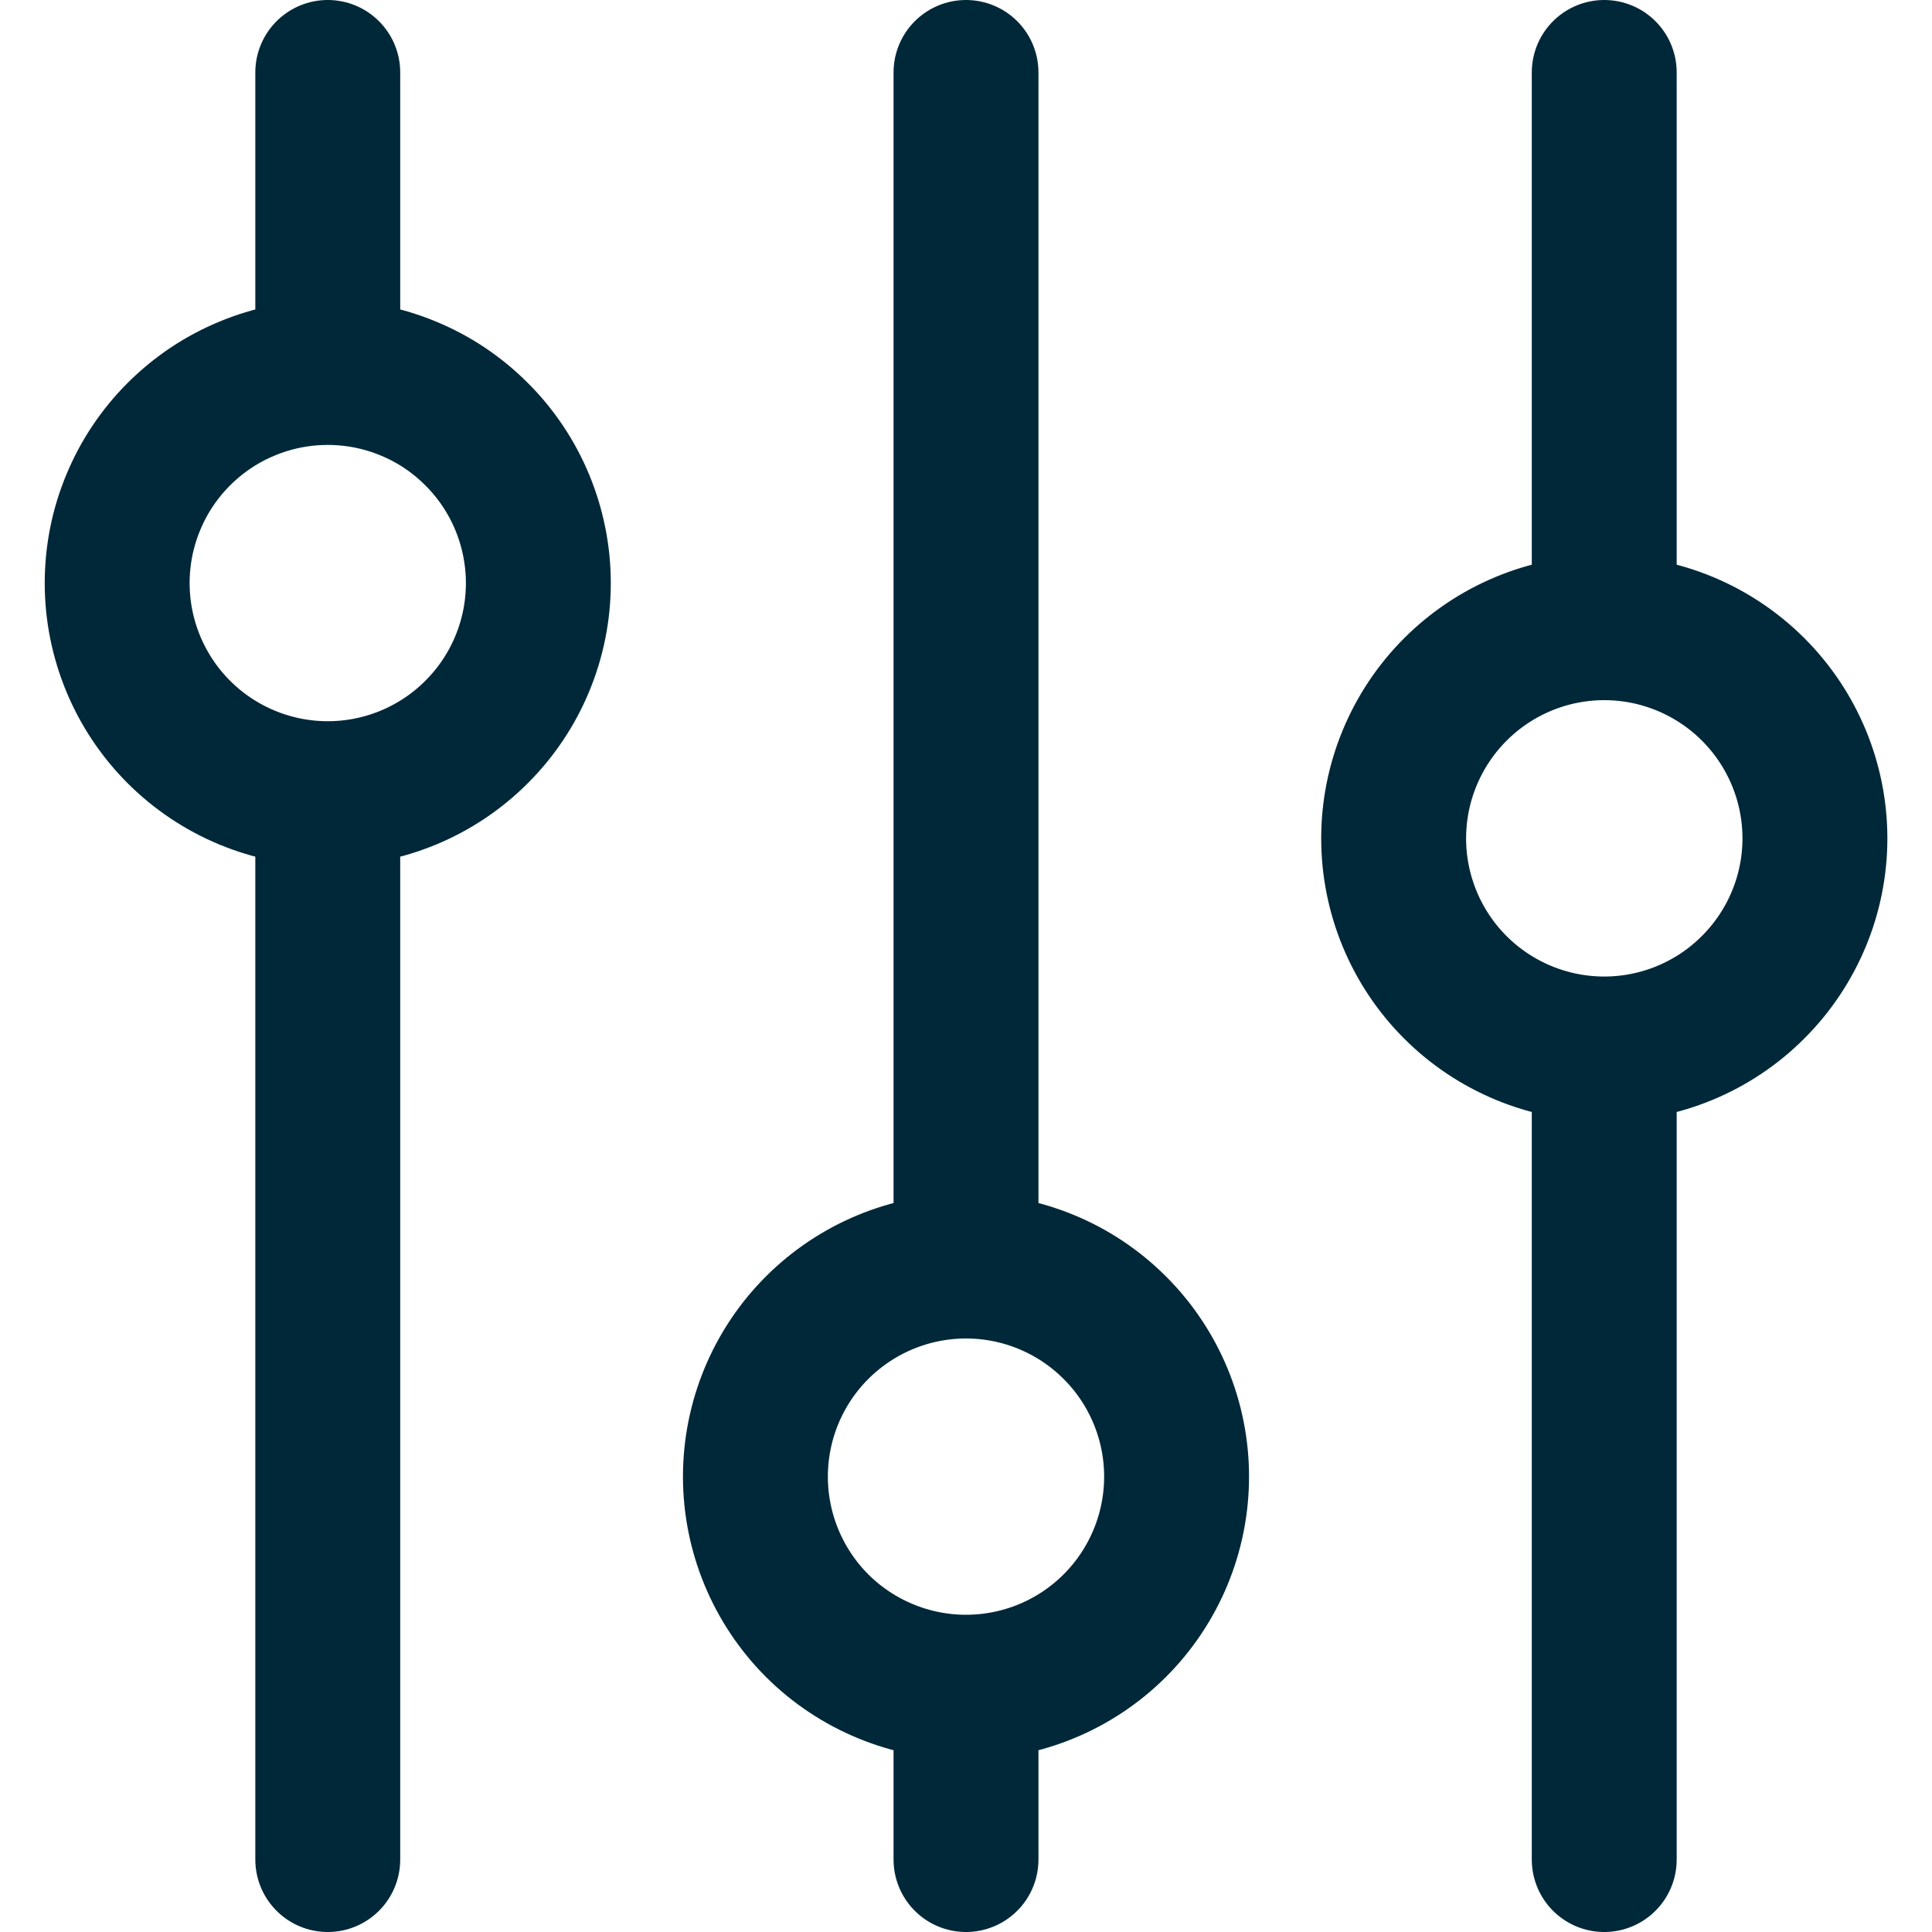 <svg width="20" height="20" viewBox="0 0 20 20" fill="none" xmlns="http://www.w3.org/2000/svg">
<path d="M10 0.75L10 13.105M10 17.466V19.25M10 17.466C9.422 17.466 8.867 17.236 8.458 16.828C8.05 16.419 7.82 15.864 7.82 15.286C7.82 14.708 8.05 14.153 8.458 13.745C8.867 13.336 9.422 13.106 10 13.106C10.578 13.106 11.133 13.336 11.541 13.745C11.95 14.153 12.18 14.708 12.18 15.286C12.18 15.864 11.95 16.419 11.541 16.828C11.133 17.236 10.578 17.466 10 17.466ZM16.607 0.75V6.498M16.607 6.498C17.185 6.498 17.74 6.728 18.149 7.137C18.558 7.546 18.788 8.101 18.788 8.679C18.788 9.257 18.557 9.812 18.148 10.22C17.74 10.629 17.185 10.859 16.607 10.859M16.607 6.498C16.029 6.498 15.475 6.728 15.066 7.137C14.657 7.546 14.427 8.101 14.427 8.679C14.427 9.257 14.657 9.812 15.065 10.22C15.474 10.629 16.029 10.859 16.607 10.859M16.607 10.859V19.25M3.393 0.75L3.393 3.855M3.393 8.216L3.393 19.25M3.393 8.216C2.815 8.216 2.26 7.986 1.851 7.577C1.443 7.169 1.213 6.614 1.213 6.036C1.213 5.75 1.269 5.466 1.379 5.202C1.488 4.937 1.649 4.697 1.851 4.495C2.054 4.292 2.294 4.131 2.559 4.022C2.823 3.912 3.107 3.856 3.393 3.856C3.679 3.856 3.963 3.912 4.227 4.022C4.492 4.131 4.732 4.292 4.934 4.495C5.137 4.697 5.297 4.937 5.407 5.202C5.516 5.466 5.573 5.75 5.573 6.036C5.573 6.614 5.343 7.169 4.934 7.577C4.526 7.986 3.971 8.216 3.393 8.216Z" stroke="#002839" stroke-width="1.5" stroke-miterlimit="10" stroke-linecap="round"/>
</svg>
